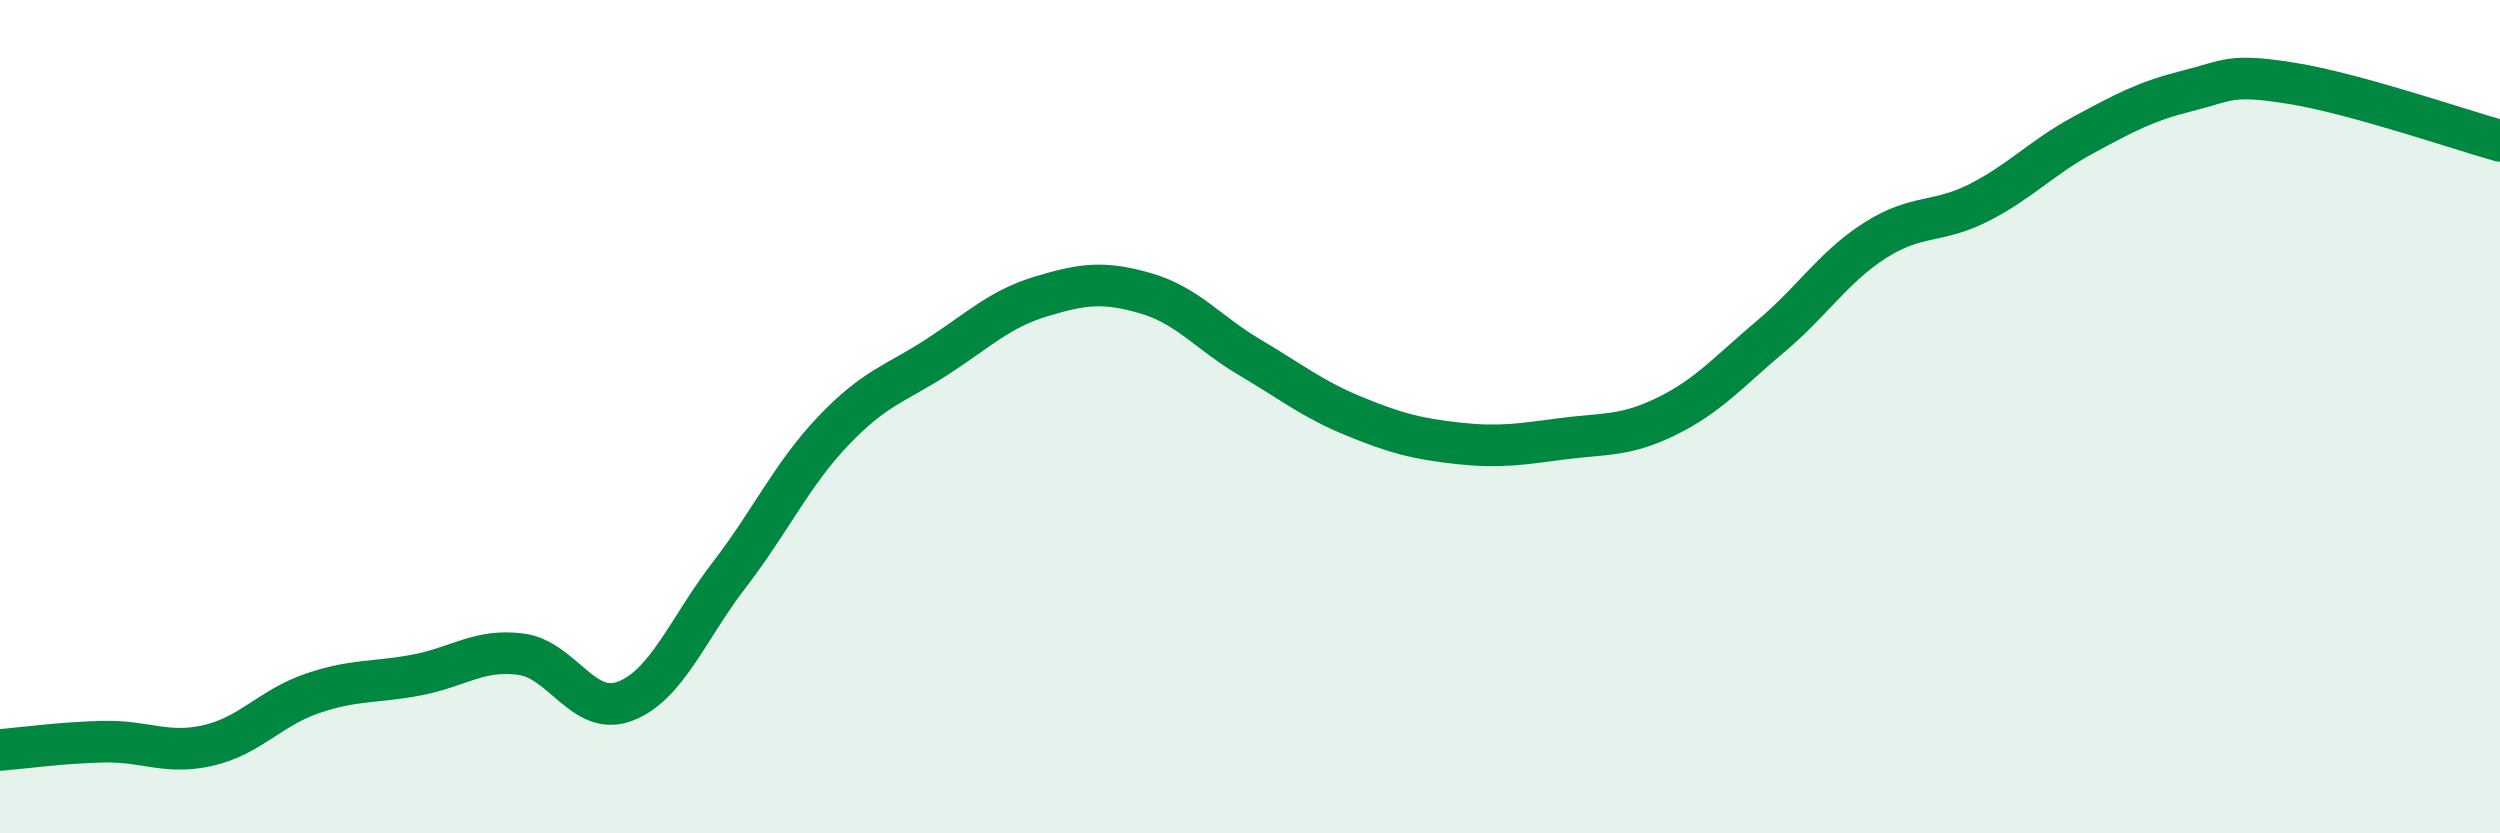 
    <svg width="60" height="20" viewBox="0 0 60 20" xmlns="http://www.w3.org/2000/svg">
      <path
        d="M 0,18 C 0.5,17.96 1.5,17.82 2.5,17.8 C 3.5,17.78 4,18.12 5,17.89 C 6,17.66 6.5,16.98 7.5,16.64 C 8.5,16.3 9,16.39 10,16.2 C 11,16.01 11.5,15.57 12.5,15.7 C 13.5,15.83 14,17.21 15,16.83 C 16,16.45 16.5,15.1 17.5,13.8 C 18.5,12.5 19,11.39 20,10.34 C 21,9.29 21.5,9.21 22.5,8.56 C 23.5,7.91 24,7.41 25,7.11 C 26,6.81 26.5,6.75 27.5,7.04 C 28.5,7.33 29,7.99 30,8.58 C 31,9.17 31.5,9.58 32.5,9.99 C 33.5,10.4 34,10.53 35,10.64 C 36,10.75 36.5,10.66 37.5,10.53 C 38.5,10.4 39,10.48 40,9.99 C 41,9.5 41.5,8.91 42.5,8.07 C 43.5,7.23 44,6.41 45,5.77 C 46,5.13 46.5,5.37 47.5,4.86 C 48.5,4.35 49,3.78 50,3.24 C 51,2.7 51.5,2.43 52.5,2.18 C 53.5,1.93 53.5,1.76 55,2 C 56.5,2.24 59,3.1 60,3.38L60 20L0 20Z"
        fill="#008740"
        opacity="0.1"
        stroke-linecap="round"
        stroke-linejoin="round"
      />
      <path
        d="M 0,18 C 0.5,17.96 1.5,17.82 2.5,17.8 C 3.5,17.78 4,18.12 5,17.89 C 6,17.66 6.5,16.98 7.5,16.64 C 8.5,16.3 9,16.39 10,16.2 C 11,16.01 11.5,15.57 12.5,15.7 C 13.5,15.83 14,17.21 15,16.83 C 16,16.45 16.5,15.1 17.5,13.8 C 18.5,12.5 19,11.39 20,10.34 C 21,9.29 21.5,9.21 22.5,8.56 C 23.5,7.91 24,7.41 25,7.11 C 26,6.81 26.5,6.75 27.5,7.04 C 28.5,7.33 29,7.99 30,8.58 C 31,9.17 31.5,9.58 32.5,9.99 C 33.5,10.4 34,10.53 35,10.64 C 36,10.75 36.5,10.66 37.5,10.53 C 38.5,10.4 39,10.48 40,9.99 C 41,9.5 41.5,8.91 42.5,8.07 C 43.5,7.23 44,6.41 45,5.77 C 46,5.13 46.5,5.37 47.5,4.86 C 48.5,4.35 49,3.78 50,3.24 C 51,2.7 51.5,2.43 52.5,2.18 C 53.5,1.93 53.5,1.76 55,2 C 56.5,2.24 59,3.1 60,3.38"
        stroke="#008740"
        stroke-width="1"
        fill="none"
        stroke-linecap="round"
        stroke-linejoin="round"
      />
    </svg>
  